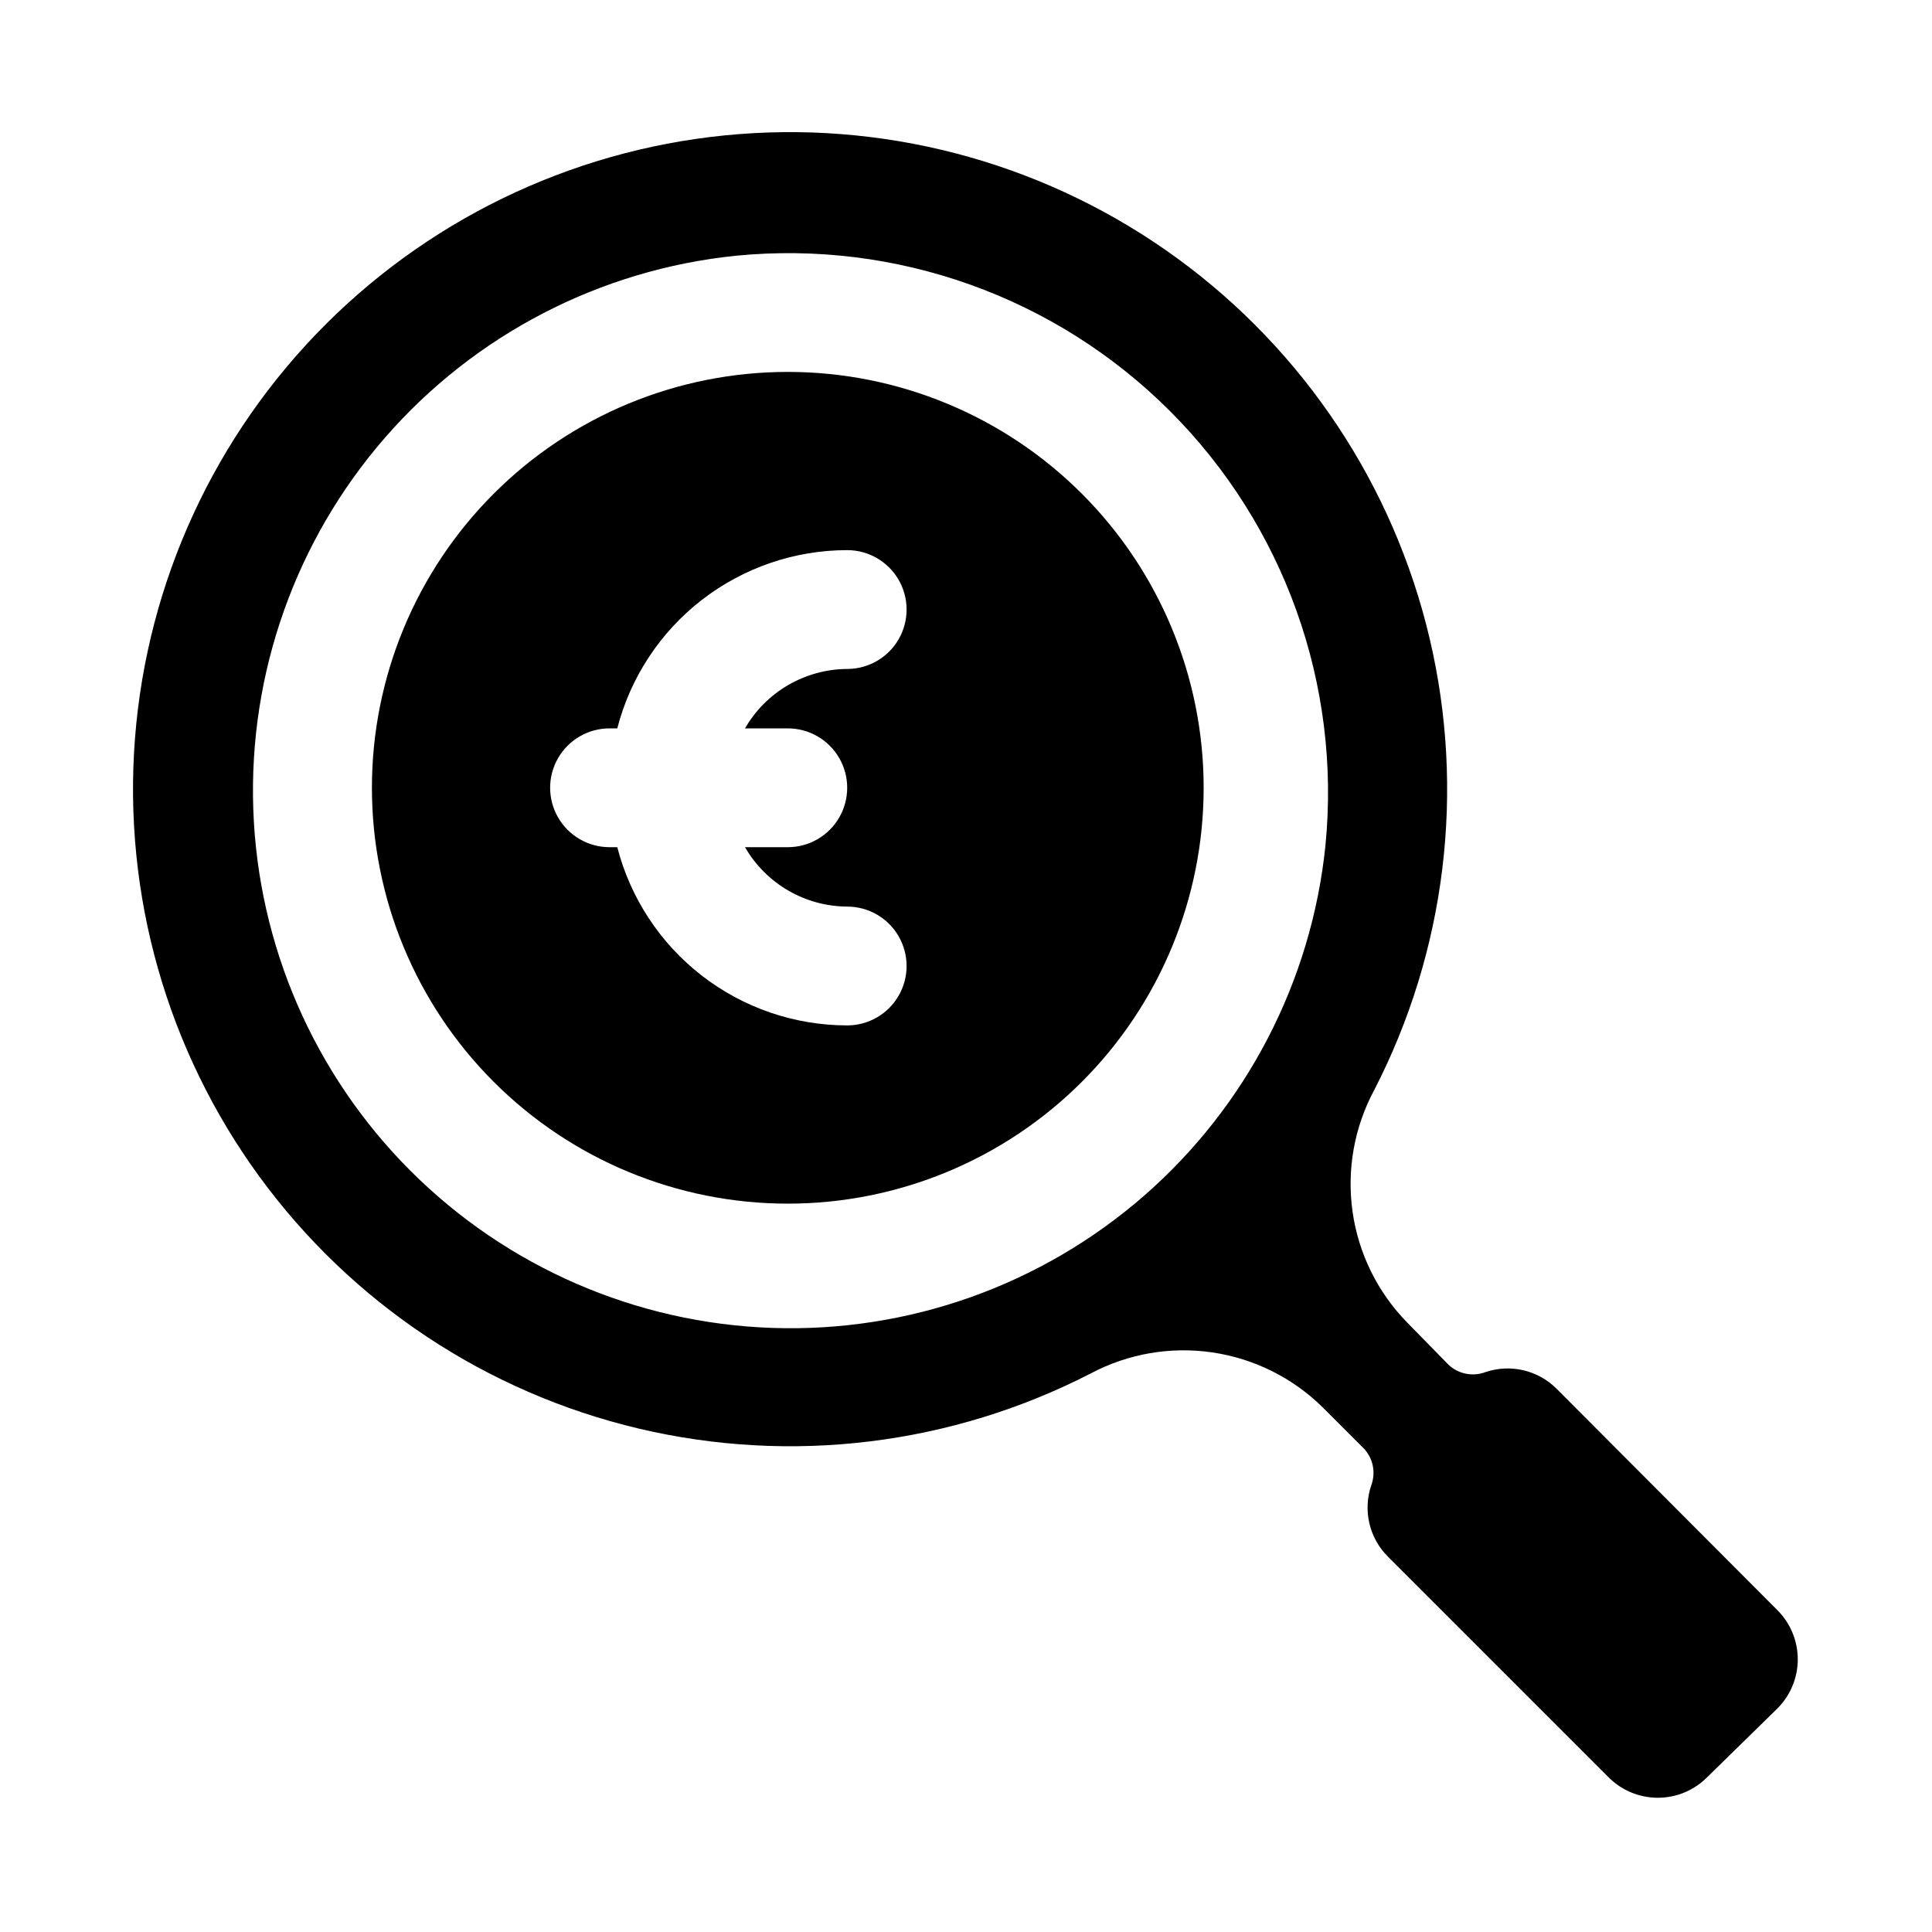<?xml version="1.0" encoding="UTF-8"?>
<!-- Uploaded to: ICON Repo, www.iconrepo.com, Generator: ICON Repo Mixer Tools -->
<svg fill="#000000" width="800px" height="800px" version="1.1" viewBox="144 144 512 512" xmlns="http://www.w3.org/2000/svg">
 <g>
  <path d="m352.77 242.56c-29.227 0-57.262 11.609-77.93 32.277-20.668 20.668-32.277 48.703-32.277 77.93 0 29.23 11.609 57.262 32.277 77.93 20.668 20.668 48.703 32.281 77.93 32.281 29.23 0 57.262-11.613 77.93-32.281 20.668-20.668 32.281-48.699 32.281-77.93 0-29.227-11.613-57.262-32.281-77.93-20.668-20.668-48.699-32.277-77.93-32.277zm0 94.465c5.625 0 10.824 3 13.637 7.871 2.812 4.871 2.812 10.871 0 15.742-2.812 4.871-8.012 7.875-13.637 7.875h-11.336c5.59 9.684 15.898 15.676 27.082 15.742 5.625 0 10.82 3 13.633 7.871s2.812 10.875 0 15.746-8.008 7.871-13.633 7.871c-13.953-0.012-27.508-4.652-38.539-13.203-11.027-8.551-18.902-20.52-22.391-34.027h-2.047c-5.625 0-10.824-3.004-13.637-7.875-2.812-4.871-2.812-10.871 0-15.742 2.812-4.871 8.012-7.871 13.637-7.871h2.047c3.488-13.512 11.363-25.48 22.391-34.031 11.031-8.547 24.586-13.191 38.539-13.203 5.625 0 10.82 3 13.633 7.875 2.812 4.871 2.812 10.871 0 15.742s-8.008 7.871-13.633 7.871c-11.184 0.07-21.492 6.062-27.082 15.746z"/>
  <path d="m556.5 512.02c-2.418-2.41-5.457-4.102-8.781-4.883-3.324-0.777-6.801-0.613-10.035 0.477-3.348 1.273-7.129 0.539-9.762-1.891l-11.02-11.258c-7.824-7.992-12.891-18.273-14.461-29.344-1.57-11.074 0.434-22.359 5.723-32.215 19.023-36.914 24.227-79.414 14.672-119.83-9.555-40.418-33.242-76.086-66.785-100.57-33.539-24.488-74.73-36.18-116.13-32.969-41.406 3.211-80.301 21.113-109.67 50.48-29.363 29.363-47.27 68.258-50.48 109.66s8.484 82.594 32.973 116.14c24.484 33.543 60.156 57.227 100.57 66.781 40.414 9.559 82.914 4.356 119.83-14.668 9.852-5.207 21.102-7.141 32.125-5.527 11.023 1.613 21.25 6.691 29.195 14.5l11.02 11.02h0.004c2.43 2.633 3.16 6.414 1.887 9.762-1.086 3.234-1.25 6.711-0.473 10.035 0.777 3.324 2.469 6.363 4.883 8.781l58.488 58.488c3.457 3.481 8.164 5.438 13.07 5.438 4.902 0 9.609-1.957 13.066-5.438l18.578-18.184c3.481-3.461 5.438-8.164 5.438-13.07s-1.957-9.609-5.438-13.066zm-61.246-143.9c-3.699 35.91-20.895 69.078-48.109 92.801-27.215 23.723-62.418 36.23-98.5 34.992-36.082-1.234-70.348-16.121-95.875-41.648-25.527-25.527-40.414-59.793-41.648-95.875-1.234-36.078 11.27-71.285 34.992-98.5 23.723-27.215 56.891-44.406 92.801-48.109 42.617-4.215 84.883 10.895 115.16 41.176 30.281 30.285 45.395 72.547 41.176 115.16z"/>
 </g>
</svg>